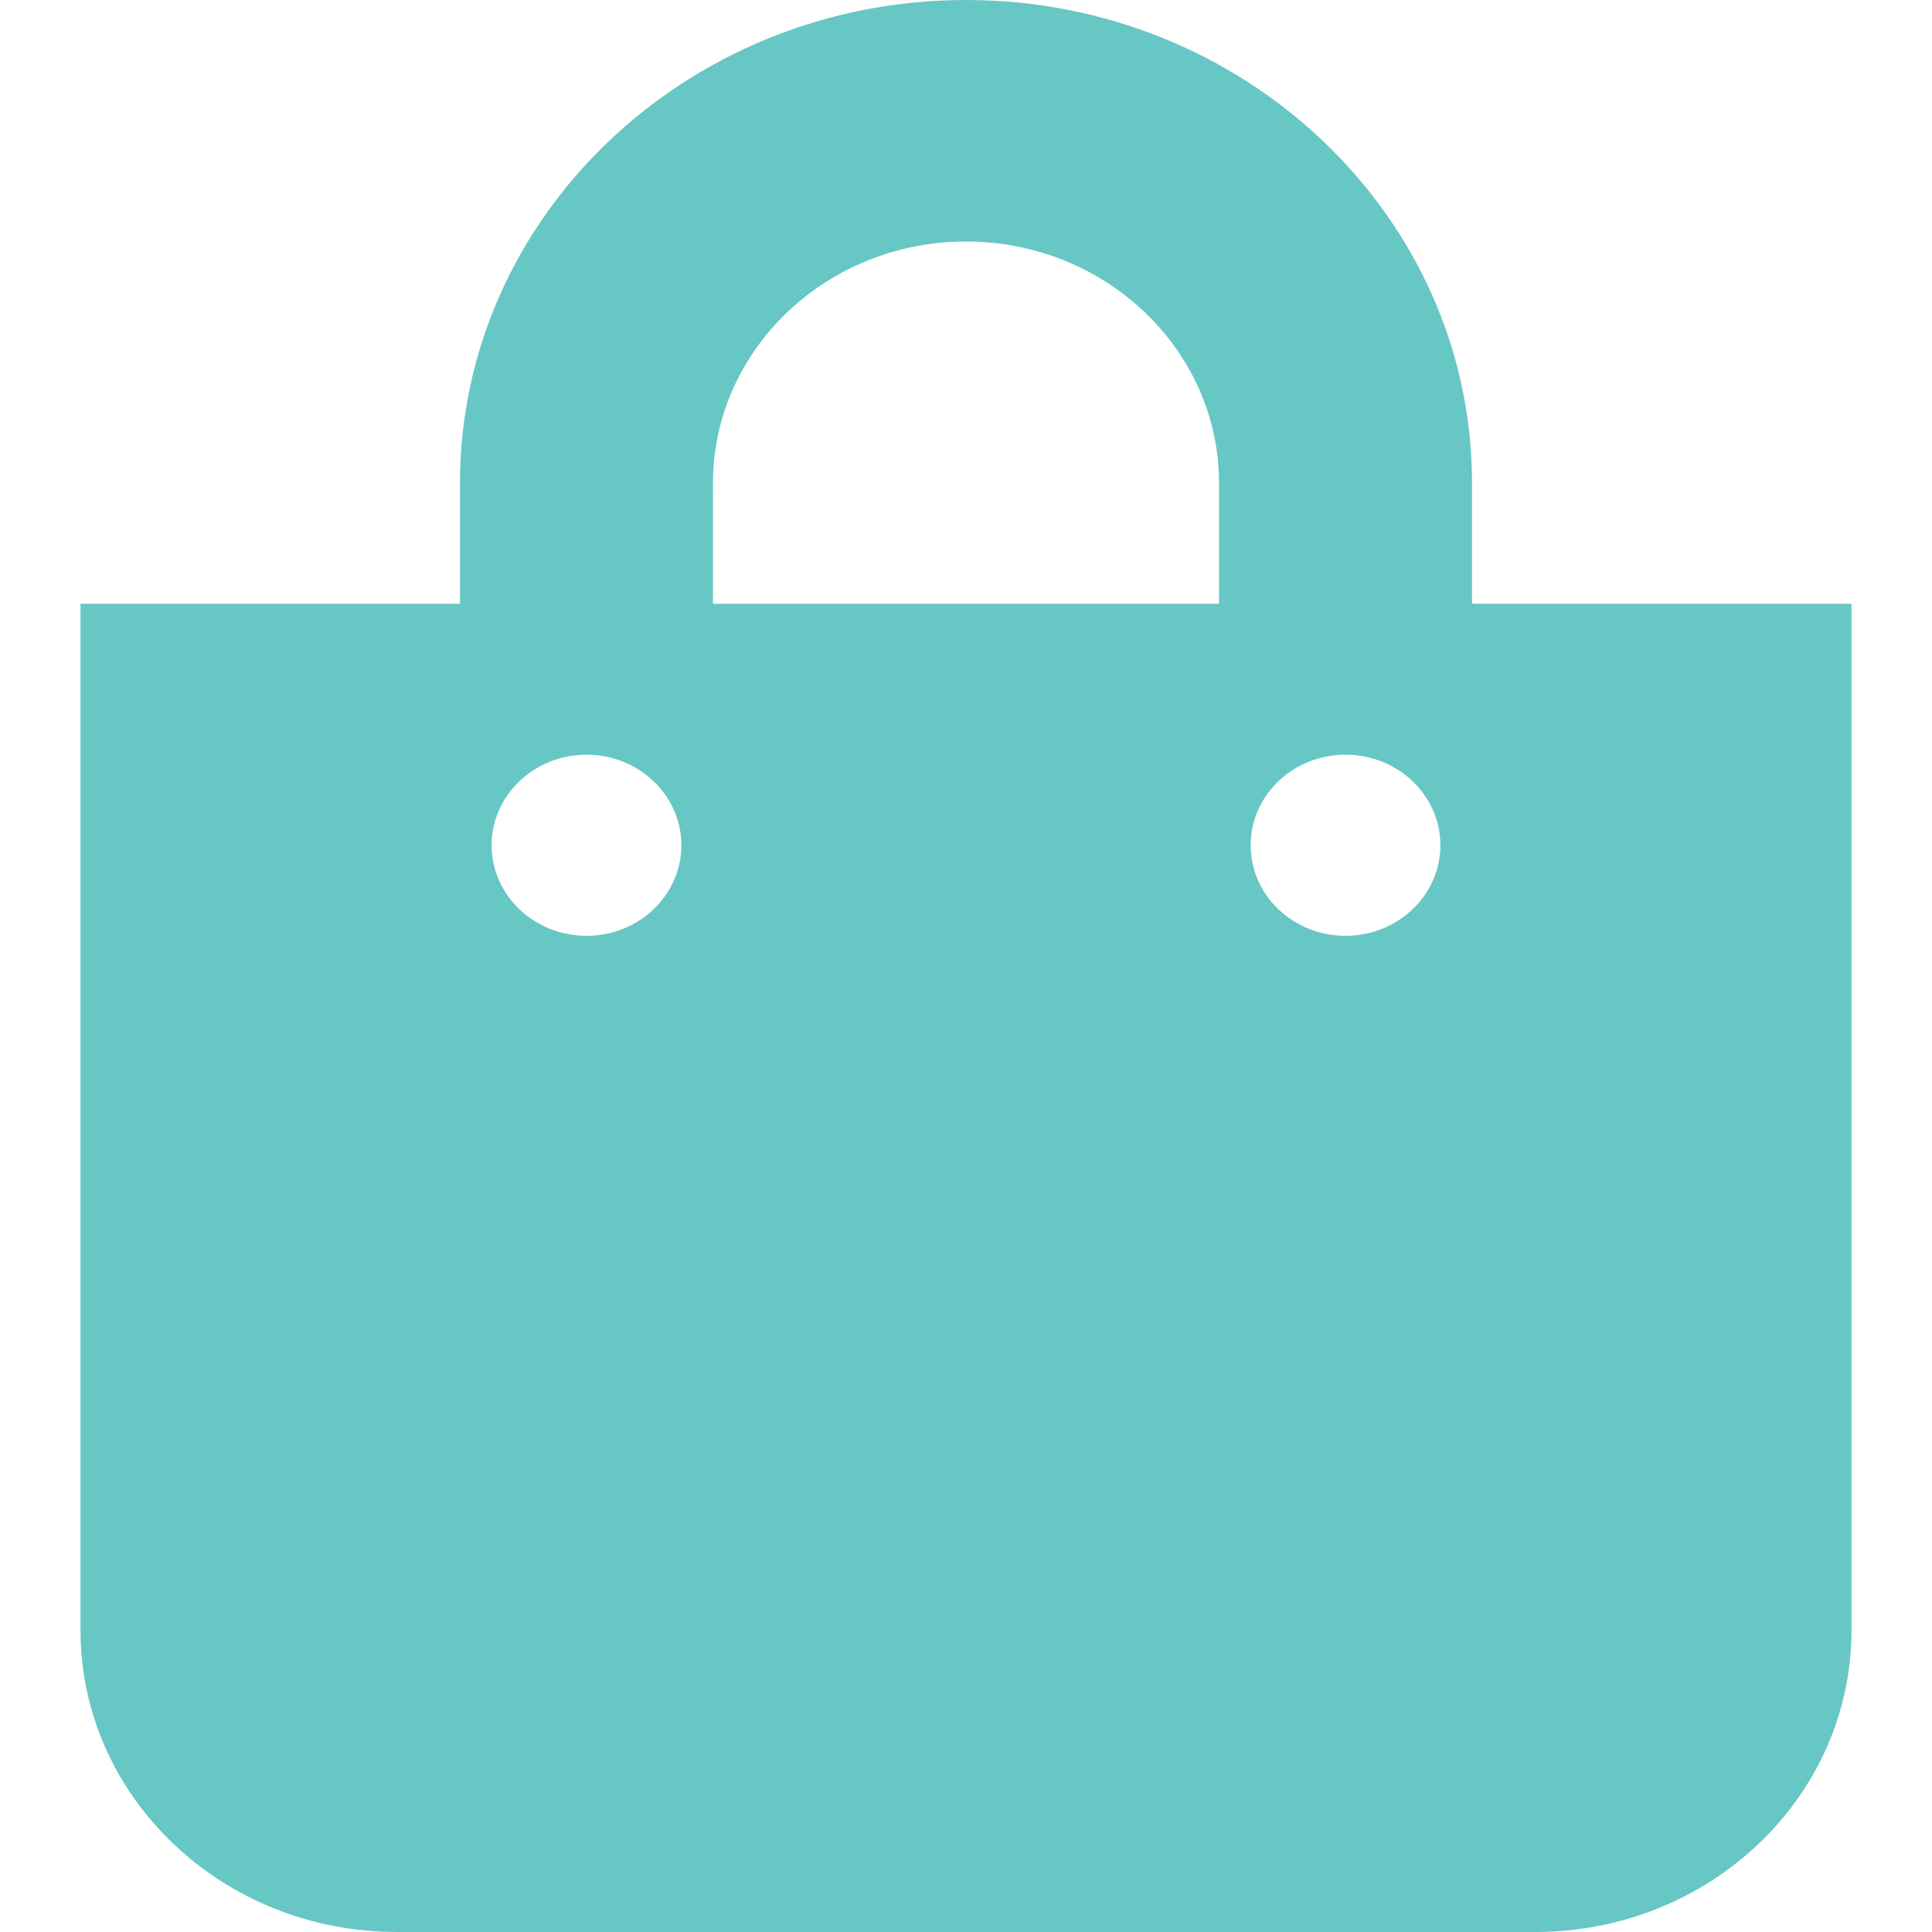 <svg xmlns="http://www.w3.org/2000/svg" xmlns:xlink="http://www.w3.org/1999/xlink" width="24" height="24" viewBox="0 0 24 24">
    <defs>
        <path id="a" d="M18.286 7.5V6c0-3.308-2.82-6-6.286-6-3.466 0-6.286 2.692-6.286 6v1.5H1v12.75C1 22.321 2.759 24 4.929 24H19.07C21.241 24 23 22.321 23 20.25V7.5h-4.714zM8.857 6c0-1.654 1.41-3 3.143-3 1.733 0 3.143 1.346 3.143 3v1.5H8.857V6zm7.857 5.625c-.65 0-1.178-.504-1.178-1.125s.527-1.125 1.178-1.125c.651 0 1.179.504 1.179 1.125s-.528 1.125-1.179 1.125zm-9.428 0c-.651 0-1.179-.504-1.179-1.125s.528-1.125 1.179-1.125c.65 0 1.178.504 1.178 1.125s-.527 1.125-1.178 1.125z"/>
    </defs>
    <g fill="none" fill-rule="evenodd">
        <path d="M0 0h24v24H0z"/>
        <mask id="b" fill="#fff">
            <use xlink:href="#a"/>
        </mask>
        <use fill="#67c7c5" fill-rule="nonzero" xlink:href="#a"/>
    </g>
</svg>
